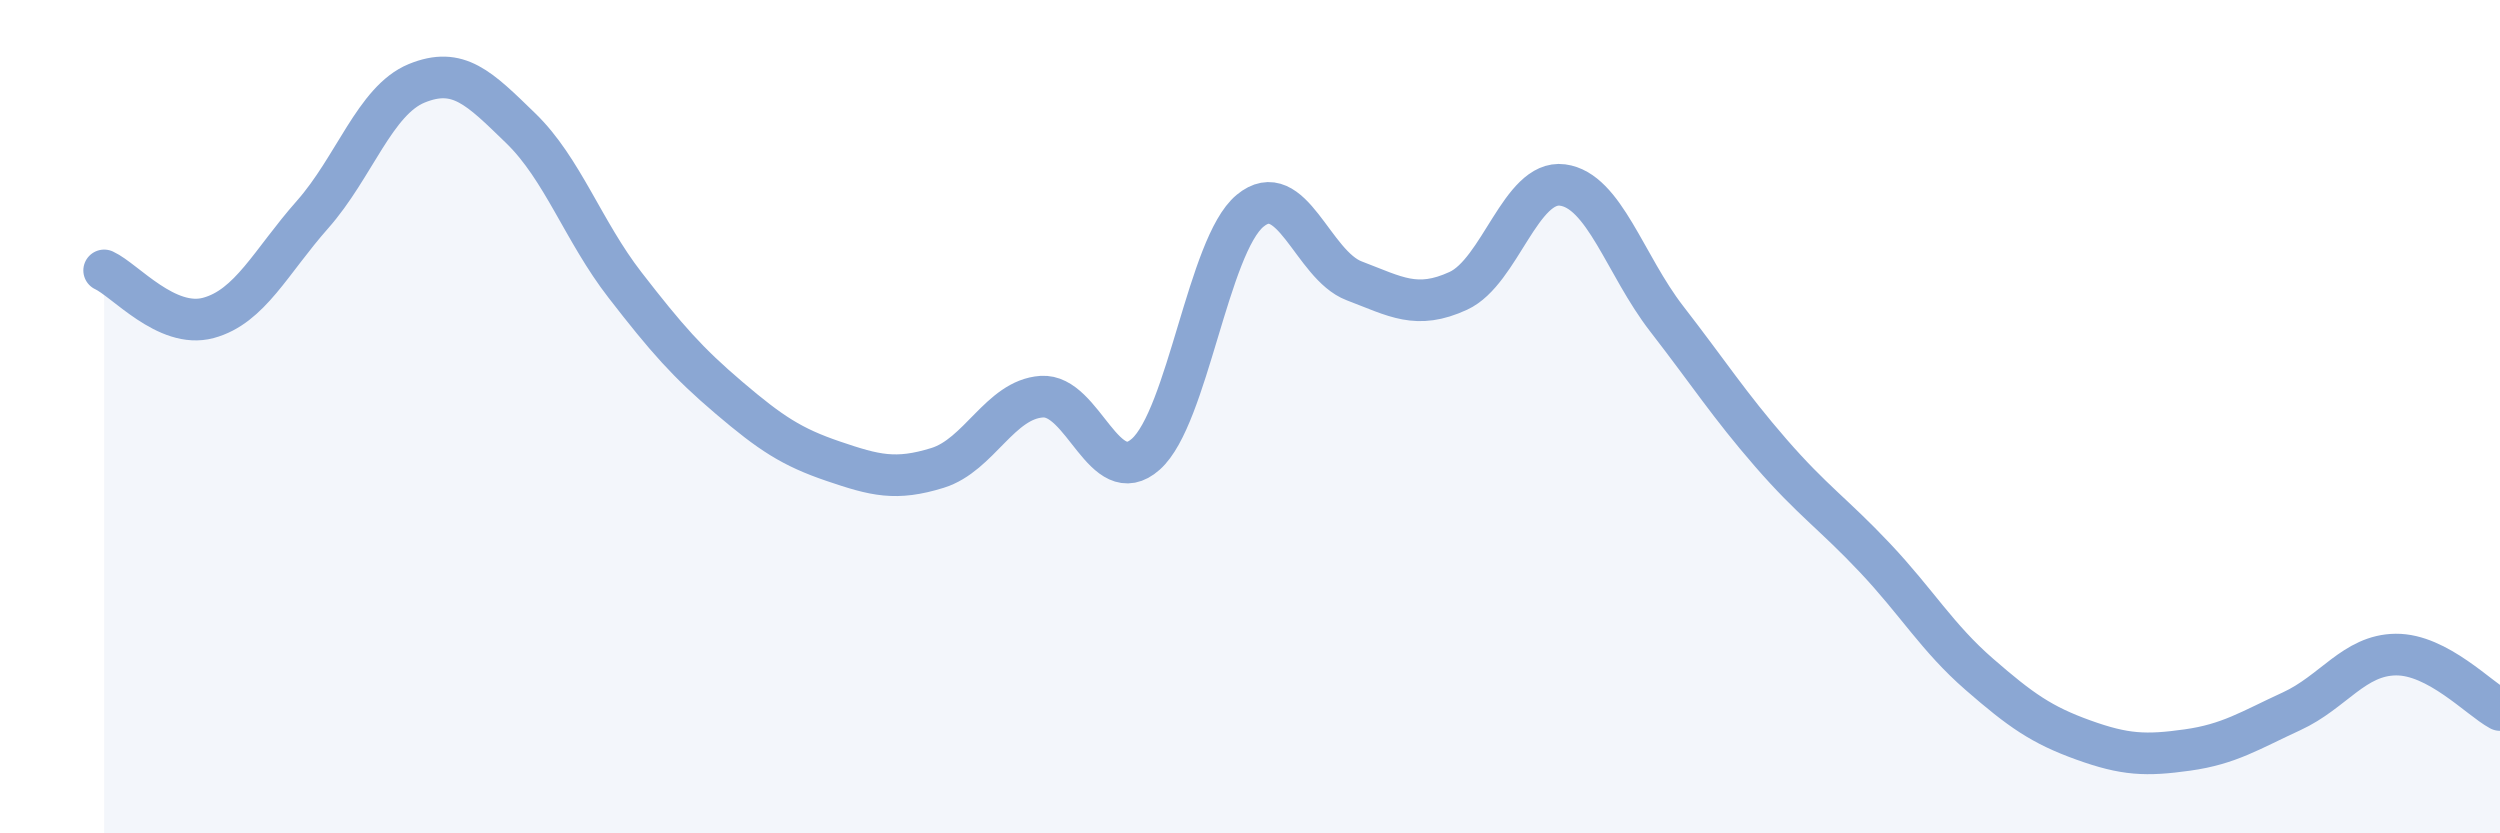 
    <svg width="60" height="20" viewBox="0 0 60 20" xmlns="http://www.w3.org/2000/svg">
      <path
        d="M 2.5,6.49 C 3,6.72 4,7.9 5,7.63 C 6,7.36 6.5,6.28 7.5,5.15 C 8.5,4.02 9,2.41 10,2 C 11,1.59 11.5,2.11 12.5,3.08 C 13.5,4.05 14,5.55 15,6.84 C 16,8.13 16.5,8.7 17.5,9.55 C 18.5,10.4 19,10.73 20,11.07 C 21,11.41 21.5,11.54 22.5,11.23 C 23.5,10.92 24,9.59 25,9.52 C 26,9.45 26.5,11.79 27.5,10.9 C 28.5,10.01 29,5.89 30,5.06 C 31,4.23 31.5,6.36 32.5,6.74 C 33.5,7.12 34,7.44 35,6.98 C 36,6.52 36.5,4.31 37.5,4.44 C 38.5,4.57 39,6.36 40,7.65 C 41,8.94 41.5,9.72 42.5,10.87 C 43.5,12.02 44,12.33 45,13.39 C 46,14.45 46.5,15.31 47.5,16.18 C 48.5,17.05 49,17.4 50,17.76 C 51,18.12 51.5,18.14 52.5,18 C 53.5,17.86 54,17.53 55,17.07 C 56,16.61 56.5,15.72 57.5,15.71 C 58.5,15.7 59.5,16.77 60,17.04L60 20L2.5 20Z"
        fill="#8ba7d3"
        opacity="0.1"
        stroke-linecap="round"
        stroke-linejoin="round"
      />
      <path
        d="M 2.5,6.49 C 3,6.72 4,7.9 5,7.63 C 6,7.36 6.5,6.28 7.5,5.15 C 8.5,4.02 9,2.41 10,2 C 11,1.59 11.5,2.11 12.5,3.08 C 13.5,4.05 14,5.55 15,6.84 C 16,8.13 16.5,8.7 17.5,9.55 C 18.5,10.4 19,10.73 20,11.07 C 21,11.41 21.5,11.54 22.5,11.23 C 23.5,10.92 24,9.59 25,9.52 C 26,9.45 26.5,11.79 27.5,10.9 C 28.5,10.01 29,5.89 30,5.06 C 31,4.23 31.5,6.36 32.5,6.74 C 33.5,7.12 34,7.44 35,6.98 C 36,6.52 36.5,4.31 37.5,4.44 C 38.5,4.57 39,6.36 40,7.65 C 41,8.94 41.5,9.72 42.5,10.87 C 43.5,12.02 44,12.33 45,13.39 C 46,14.45 46.5,15.31 47.5,16.18 C 48.5,17.05 49,17.4 50,17.76 C 51,18.12 51.5,18.14 52.5,18 C 53.5,17.86 54,17.53 55,17.07 C 56,16.61 56.5,15.72 57.5,15.71 C 58.5,15.7 59.5,16.77 60,17.04"
        stroke="#8ba7d3"
        stroke-width="1"
        fill="none"
        stroke-linecap="round"
        stroke-linejoin="round"
      />
    </svg>
  